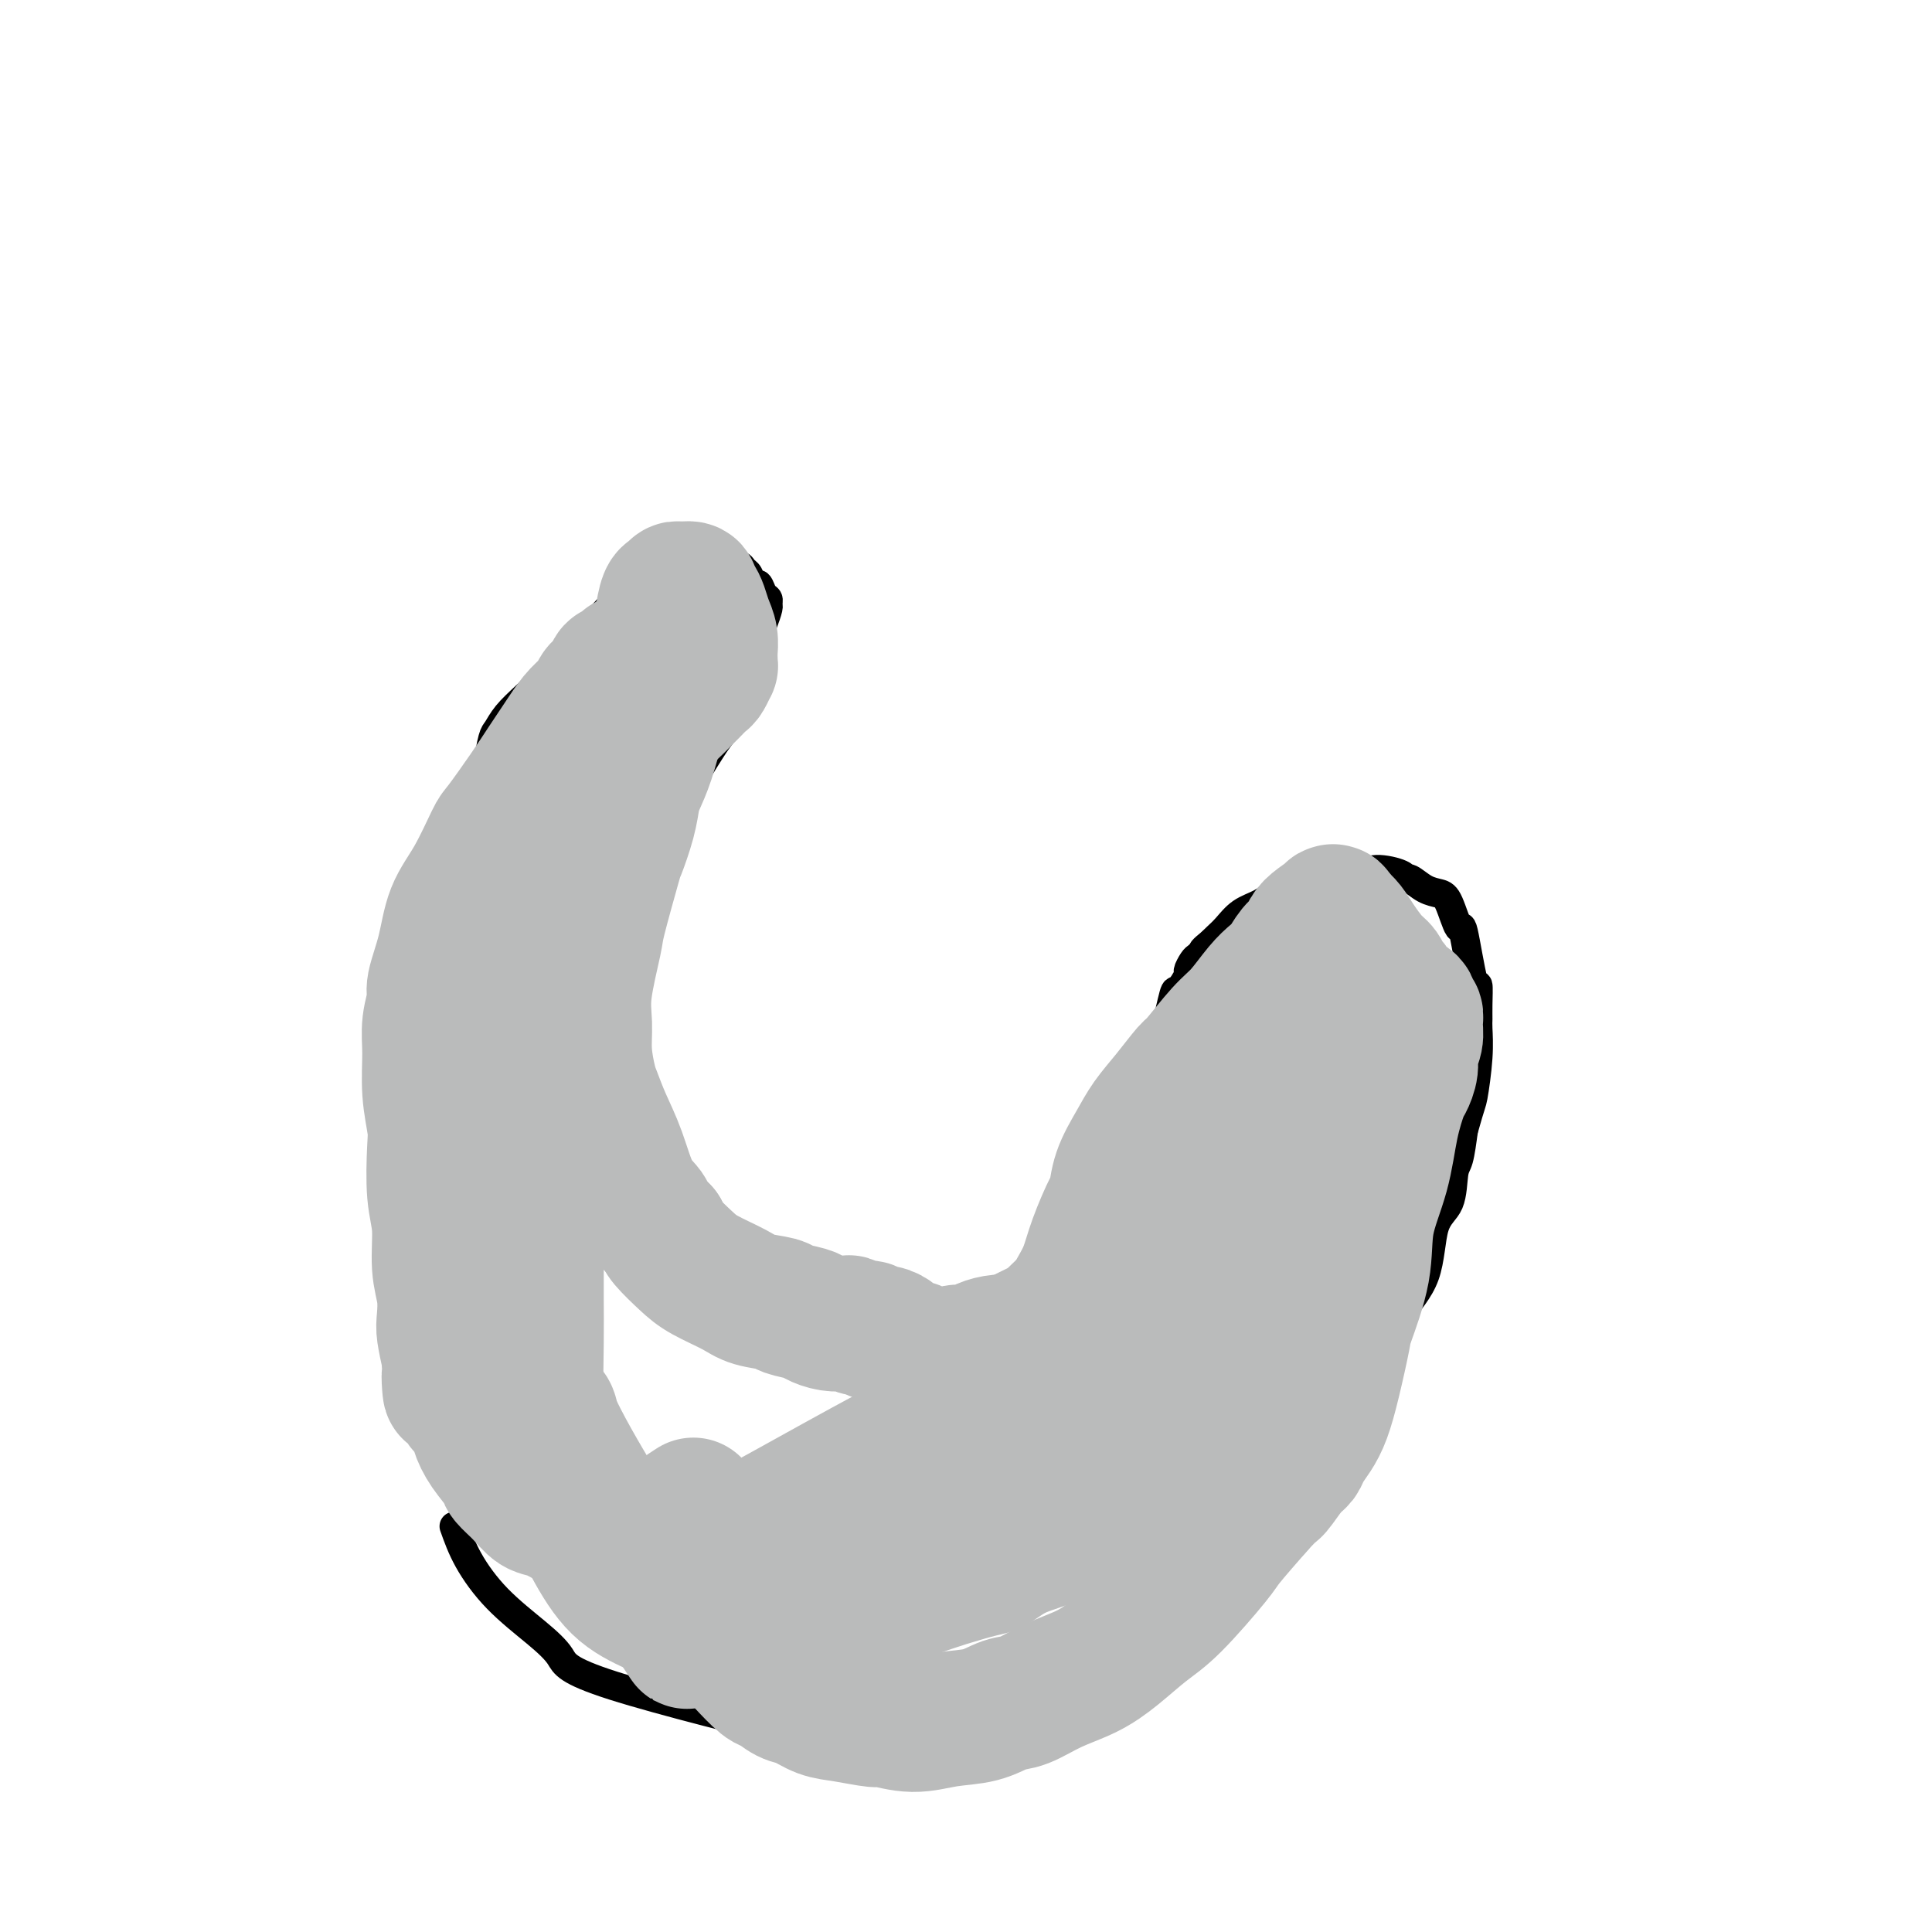 <svg viewBox='0 0 400 400' version='1.1' xmlns='http://www.w3.org/2000/svg' xmlns:xlink='http://www.w3.org/1999/xlink'><g fill='none' stroke='#000000' stroke-width='6' stroke-linecap='round' stroke-linejoin='round'><path d='M116,153c-0.045,0.542 -0.090,1.085 0,1c0.090,-0.085 0.316,-0.796 0,0c-0.316,0.796 -1.174,3.100 -2,5c-0.826,1.900 -1.620,3.395 -3,5c-1.380,1.605 -3.346,3.320 -5,6c-1.654,2.680 -2.996,6.323 -4,8c-1.004,1.677 -1.669,1.386 -3,3c-1.331,1.614 -3.327,5.133 -5,9c-1.673,3.867 -3.023,8.081 -4,11c-0.977,2.919 -1.582,4.542 -2,7c-0.418,2.458 -0.649,5.751 -1,9c-0.351,3.249 -0.822,6.455 -1,8c-0.178,1.545 -0.062,1.429 0,4c0.062,2.571 0.069,7.830 0,11c-0.069,3.170 -0.215,4.251 0,8c0.215,3.749 0.790,10.168 1,14c0.210,3.832 0.056,5.079 0,9c-0.056,3.921 -0.015,10.517 0,14c0.015,3.483 0.004,3.852 0,4c-0.004,0.148 -0.002,0.074 0,0'/><path d='M94,316c0.793,2.232 1.586,4.463 3,7c1.414,2.537 3.448,5.378 6,8c2.552,2.622 5.623,5.023 8,7c2.377,1.977 4.059,3.529 5,5c0.941,1.471 1.141,2.862 11,6c9.859,3.138 29.379,8.024 38,10c8.621,1.976 6.344,1.041 7,1c0.656,-0.041 4.245,0.813 9,1c4.755,0.187 10.676,-0.293 15,-1c4.324,-0.707 7.053,-1.642 7,-1c-0.053,0.642 -2.887,2.863 5,-1c7.887,-3.863 26.495,-13.808 38,-22c11.505,-8.192 15.908,-14.632 21,-22c5.092,-7.368 10.874,-15.666 13,-19c2.126,-3.334 0.598,-1.706 1,-3c0.402,-1.294 2.736,-5.512 4,-8c1.264,-2.488 1.460,-3.247 2,-5c0.540,-1.753 1.426,-4.501 3,-7c1.574,-2.499 3.836,-4.750 5,-8c1.164,-3.250 1.229,-7.501 2,-10c0.771,-2.499 2.248,-3.247 3,-5c0.752,-1.753 0.779,-4.510 1,-6c0.221,-1.490 0.634,-1.711 1,-3c0.366,-1.289 0.683,-3.644 1,-6'/><path d='M303,234c1.630,-5.832 1.705,-5.412 2,-7c0.295,-1.588 0.812,-5.185 1,-8c0.188,-2.815 0.049,-4.849 0,-6c-0.049,-1.151 -0.006,-1.418 0,-2c0.006,-0.582 -0.025,-1.478 0,-3c0.025,-1.522 0.106,-3.668 0,-4c-0.106,-0.332 -0.398,1.151 -1,-1c-0.602,-2.151 -1.515,-7.937 -2,-10c-0.485,-2.063 -0.543,-0.403 -1,-1c-0.457,-0.597 -1.314,-3.452 -2,-5c-0.686,-1.548 -1.203,-1.790 -2,-2c-0.797,-0.210 -1.876,-0.387 -3,-1c-1.124,-0.613 -2.295,-1.663 -3,-2c-0.705,-0.337 -0.946,0.040 -1,0c-0.054,-0.040 0.079,-0.495 -1,-1c-1.079,-0.505 -3.371,-1.060 -5,-1c-1.629,0.060 -2.595,0.733 -4,1c-1.405,0.267 -3.248,0.127 -4,0c-0.752,-0.127 -0.414,-0.241 -1,0c-0.586,0.241 -2.096,0.837 -3,1c-0.904,0.163 -1.203,-0.108 -2,0c-0.797,0.108 -2.093,0.594 -3,1c-0.907,0.406 -1.426,0.731 -2,1c-0.574,0.269 -1.204,0.481 -2,1c-0.796,0.519 -1.757,1.343 -3,2c-1.243,0.657 -2.766,1.145 -4,2c-1.234,0.855 -2.178,2.076 -3,3c-0.822,0.924 -1.520,1.550 -2,2c-0.480,0.450 -0.740,0.725 -1,1'/><path d='M251,195c-2.415,1.947 -1.952,1.815 -2,2c-0.048,0.185 -0.608,0.689 -1,1c-0.392,0.311 -0.615,0.430 -1,1c-0.385,0.570 -0.932,1.590 -1,2c-0.068,0.410 0.343,0.211 0,1c-0.343,0.789 -1.439,2.565 -2,3c-0.561,0.435 -0.586,-0.472 -1,1c-0.414,1.472 -1.218,5.324 -2,8c-0.782,2.676 -1.543,4.177 -2,6c-0.457,1.823 -0.612,3.969 -1,5c-0.388,1.031 -1.010,0.949 -2,3c-0.990,2.051 -2.348,6.237 -3,8c-0.652,1.763 -0.598,1.105 -1,2c-0.402,0.895 -1.261,3.343 -2,5c-0.739,1.657 -1.357,2.524 -2,4c-0.643,1.476 -1.310,3.563 -2,5c-0.690,1.437 -1.402,2.226 -2,3c-0.598,0.774 -1.080,1.535 -2,3c-0.920,1.465 -2.277,3.635 -3,5c-0.723,1.365 -0.812,1.924 -1,2c-0.188,0.076 -0.473,-0.331 -1,0c-0.527,0.331 -1.295,1.402 -2,2c-0.705,0.598 -1.348,0.725 -2,1c-0.652,0.275 -1.312,0.700 -2,1c-0.688,0.300 -1.405,0.475 -2,1c-0.595,0.525 -1.067,1.398 -2,2c-0.933,0.602 -2.328,0.931 -3,1c-0.672,0.069 -0.621,-0.123 -1,0c-0.379,0.123 -1.190,0.562 -2,1'/><path d='M201,274c-2.478,1.083 -1.672,0.289 -2,0c-0.328,-0.289 -1.790,-0.074 -3,0c-1.210,0.074 -2.167,0.006 -3,0c-0.833,-0.006 -1.540,0.051 -2,0c-0.460,-0.051 -0.672,-0.210 -1,0c-0.328,0.210 -0.773,0.789 -2,1c-1.227,0.211 -3.236,0.052 -4,0c-0.764,-0.052 -0.283,0.001 -1,0c-0.717,-0.001 -2.631,-0.057 -3,0c-0.369,0.057 0.807,0.227 -1,0c-1.807,-0.227 -6.596,-0.851 -9,-1c-2.404,-0.149 -2.421,0.176 -3,0c-0.579,-0.176 -1.719,-0.855 -2,-1c-0.281,-0.145 0.297,0.243 -2,-1c-2.297,-1.243 -7.470,-4.119 -10,-6c-2.530,-1.881 -2.416,-2.769 -3,-4c-0.584,-1.231 -1.865,-2.806 -3,-4c-1.135,-1.194 -2.124,-2.007 -3,-3c-0.876,-0.993 -1.639,-2.165 -2,-3c-0.361,-0.835 -0.320,-1.333 -1,-2c-0.680,-0.667 -2.080,-1.502 -3,-3c-0.920,-1.498 -1.360,-3.659 -2,-6c-0.640,-2.341 -1.480,-4.861 -2,-7c-0.520,-2.139 -0.720,-3.897 -1,-5c-0.280,-1.103 -0.640,-1.552 -1,-2'/><path d='M132,227c-1.143,-4.237 -1.000,-4.831 -1,-5c0.000,-0.169 -0.142,0.087 0,-4c0.142,-4.087 0.567,-12.517 1,-17c0.433,-4.483 0.875,-5.019 1,-6c0.125,-0.981 -0.067,-2.406 0,-4c0.067,-1.594 0.393,-3.356 1,-6c0.607,-2.644 1.497,-6.169 2,-8c0.503,-1.831 0.620,-1.968 1,-3c0.380,-1.032 1.022,-2.958 2,-5c0.978,-2.042 2.292,-4.201 4,-7c1.708,-2.799 3.809,-6.239 5,-8c1.191,-1.761 1.471,-1.844 2,-3c0.529,-1.156 1.307,-3.386 2,-5c0.693,-1.614 1.300,-2.611 2,-4c0.700,-1.389 1.494,-3.170 2,-5c0.506,-1.830 0.725,-3.709 1,-5c0.275,-1.291 0.607,-1.994 1,-3c0.393,-1.006 0.849,-2.316 1,-3c0.151,-0.684 -0.001,-0.742 0,-1c0.001,-0.258 0.155,-0.717 0,-1c-0.155,-0.283 -0.619,-0.390 -1,-1c-0.381,-0.610 -0.679,-1.723 -1,-2c-0.321,-0.277 -0.667,0.281 -1,0c-0.333,-0.281 -0.655,-1.400 -1,-2c-0.345,-0.600 -0.714,-0.683 -1,-1c-0.286,-0.317 -0.488,-0.870 -1,-1c-0.512,-0.130 -1.333,0.164 -2,0c-0.667,-0.164 -1.179,-0.786 -2,-1c-0.821,-0.214 -1.952,-0.019 -3,0c-1.048,0.019 -2.014,-0.137 -3,0c-0.986,0.137 -1.993,0.569 -3,1'/><path d='M140,117c-2.490,-0.218 -1.715,-0.264 -2,0c-0.285,0.264 -1.631,0.836 -2,1c-0.369,0.164 0.237,-0.082 0,0c-0.237,0.082 -1.317,0.492 -2,1c-0.683,0.508 -0.967,1.116 -2,2c-1.033,0.884 -2.813,2.045 -4,3c-1.187,0.955 -1.780,1.704 -3,3c-1.220,1.296 -3.069,3.140 -4,4c-0.931,0.860 -0.946,0.735 -2,2c-1.054,1.265 -3.147,3.921 -5,6c-1.853,2.079 -3.467,3.580 -5,5c-1.533,1.420 -2.985,2.760 -4,4c-1.015,1.240 -1.592,2.379 -2,3c-0.408,0.621 -0.645,0.724 -1,2c-0.355,1.276 -0.827,3.723 -1,7c-0.173,3.277 -0.047,7.382 0,11c0.047,3.618 0.013,6.748 0,8c-0.013,1.252 -0.007,0.626 0,0'/></g>
<g fill='none' stroke='#BABBBB' stroke-width='28' stroke-linecap='round' stroke-linejoin='round'><path d='M118,194c-0.003,-0.126 -0.006,-0.253 0,0c0.006,0.253 0.022,0.884 0,1c-0.022,0.116 -0.081,-0.283 0,0c0.081,0.283 0.303,1.248 0,3c-0.303,1.752 -1.132,4.292 -2,6c-0.868,1.708 -1.775,2.583 -2,3c-0.225,0.417 0.233,0.376 0,1c-0.233,0.624 -1.157,1.914 -2,4c-0.843,2.086 -1.604,4.968 -2,7c-0.396,2.032 -0.428,3.213 -1,6c-0.572,2.787 -1.685,7.181 -2,10c-0.315,2.819 0.167,4.065 0,6c-0.167,1.935 -0.984,4.561 -1,8c-0.016,3.439 0.769,7.692 1,11c0.231,3.308 -0.091,5.673 0,8c0.091,2.327 0.595,4.618 1,6c0.405,1.382 0.709,1.856 1,4c0.291,2.144 0.568,5.958 1,8c0.432,2.042 1.019,2.313 2,4c0.981,1.687 2.356,4.789 4,8c1.644,3.211 3.556,6.532 5,9c1.444,2.468 2.421,4.082 3,5c0.579,0.918 0.760,1.138 2,3c1.240,1.862 3.537,5.364 5,8c1.463,2.636 2.091,4.405 3,6c0.909,1.595 2.099,3.015 3,4c0.901,0.985 1.512,1.534 2,2c0.488,0.466 0.854,0.847 1,1c0.146,0.153 0.073,0.076 0,0'/><path d='M140,336c4.608,7.725 1.129,2.036 -1,-1c-2.129,-3.036 -2.910,-3.420 -4,-5c-1.090,-1.580 -2.491,-4.356 -4,-7c-1.509,-2.644 -3.125,-5.158 -5,-7c-1.875,-1.842 -4.009,-3.014 -6,-5c-1.991,-1.986 -3.840,-4.787 -5,-7c-1.160,-2.213 -1.631,-3.838 -2,-5c-0.369,-1.162 -0.635,-1.859 -1,-3c-0.365,-1.141 -0.830,-2.725 -1,-6c-0.170,-3.275 -0.044,-8.242 0,-12c0.044,-3.758 0.008,-6.308 0,-9c-0.008,-2.692 0.012,-5.525 0,-8c-0.012,-2.475 -0.055,-4.592 0,-6c0.055,-1.408 0.207,-2.106 0,-3c-0.207,-0.894 -0.773,-1.984 -1,-4c-0.227,-2.016 -0.113,-4.958 0,-8c0.113,-3.042 0.227,-6.185 0,-8c-0.227,-1.815 -0.793,-2.303 -1,-3c-0.207,-0.697 -0.056,-1.604 0,-3c0.056,-1.396 0.015,-3.281 0,-5c-0.015,-1.719 -0.004,-3.272 0,-5c0.004,-1.728 0.000,-3.632 0,-5c-0.000,-1.368 0.003,-2.199 0,-3c-0.003,-0.801 -0.011,-1.573 0,-2c0.011,-0.427 0.041,-0.509 0,-1c-0.041,-0.491 -0.152,-1.391 0,-2c0.152,-0.609 0.565,-0.928 1,-3c0.435,-2.072 0.890,-5.895 2,-9c1.110,-3.105 2.876,-5.490 4,-7c1.124,-1.510 1.607,-2.146 2,-3c0.393,-0.854 0.697,-1.927 1,-3'/><path d='M119,178c2.162,-5.314 2.566,-5.099 3,-6c0.434,-0.901 0.897,-2.917 2,-5c1.103,-2.083 2.845,-4.232 5,-7c2.155,-2.768 4.724,-6.157 6,-8c1.276,-1.843 1.258,-2.142 2,-3c0.742,-0.858 2.244,-2.275 3,-3c0.756,-0.725 0.766,-0.756 1,-1c0.234,-0.244 0.694,-0.700 1,-1c0.306,-0.300 0.460,-0.444 1,-1c0.540,-0.556 1.465,-1.525 2,-2c0.535,-0.475 0.679,-0.456 1,-1c0.321,-0.544 0.818,-1.650 1,-2c0.182,-0.350 0.050,0.055 0,0c-0.050,-0.055 -0.016,-0.570 0,-1c0.016,-0.430 0.015,-0.776 0,-1c-0.015,-0.224 -0.045,-0.325 0,-1c0.045,-0.675 0.166,-1.922 0,-3c-0.166,-1.078 -0.619,-1.987 -1,-3c-0.381,-1.013 -0.689,-2.132 -1,-3c-0.311,-0.868 -0.626,-1.486 -1,-2c-0.374,-0.514 -0.807,-0.923 -1,-1c-0.193,-0.077 -0.146,0.179 0,0c0.146,-0.179 0.390,-0.794 0,-1c-0.390,-0.206 -1.414,-0.005 -2,0c-0.586,0.005 -0.734,-0.188 -1,0c-0.266,0.188 -0.650,0.756 -1,1c-0.350,0.244 -0.666,0.165 -1,1c-0.334,0.835 -0.688,2.585 -1,5c-0.312,2.415 -0.584,5.496 -1,8c-0.416,2.504 -0.976,4.430 -2,7c-1.024,2.570 -2.512,5.785 -4,9'/><path d='M130,153c-1.835,6.229 -2.424,7.302 -3,8c-0.576,0.698 -1.141,1.020 -2,3c-0.859,1.980 -2.013,5.619 -3,9c-0.987,3.381 -1.808,6.503 -3,9c-1.192,2.497 -2.755,4.368 -4,7c-1.245,2.632 -2.170,6.025 -3,9c-0.830,2.975 -1.563,5.532 -2,7c-0.437,1.468 -0.577,1.848 -1,4c-0.423,2.152 -1.131,6.075 -2,9c-0.869,2.925 -1.901,4.853 -2,7c-0.099,2.147 0.734,4.514 1,8c0.266,3.486 -0.034,8.092 0,10c0.034,1.908 0.401,1.120 1,3c0.599,1.880 1.431,6.429 2,11c0.569,4.571 0.877,9.163 1,11c0.123,1.837 0.062,0.918 0,0'/><path d='M114,293c-0.197,-0.563 -0.394,-1.127 0,1c0.394,2.127 1.379,6.944 2,10c0.621,3.056 0.877,4.351 2,7c1.123,2.649 3.114,6.652 5,10c1.886,3.348 3.667,6.041 6,8c2.333,1.959 5.217,3.184 7,4c1.783,0.816 2.463,1.224 4,2c1.537,0.776 3.930,1.919 6,3c2.070,1.081 3.818,2.101 5,3c1.182,0.899 1.799,1.679 3,3c1.201,1.321 2.985,3.184 4,4c1.015,0.816 1.262,0.585 2,1c0.738,0.415 1.967,1.474 3,2c1.033,0.526 1.870,0.518 3,1c1.130,0.482 2.555,1.454 4,2c1.445,0.546 2.912,0.665 5,1c2.088,0.335 4.798,0.887 6,1c1.202,0.113 0.895,-0.211 2,0c1.105,0.211 3.624,0.959 6,1c2.376,0.041 4.611,-0.625 7,-1c2.389,-0.375 4.931,-0.459 7,-1c2.069,-0.541 3.664,-1.539 5,-2c1.336,-0.461 2.411,-0.384 4,-1c1.589,-0.616 3.691,-1.923 6,-3c2.309,-1.077 4.825,-1.924 7,-3c2.175,-1.076 4.008,-2.382 6,-4c1.992,-1.618 4.144,-3.550 6,-5c1.856,-1.450 3.415,-2.420 6,-5c2.585,-2.580 6.196,-6.772 8,-9c1.804,-2.228 1.801,-2.494 3,-4c1.199,-1.506 3.599,-4.253 6,-7'/><path d='M260,312c3.384,-3.784 3.343,-3.243 4,-4c0.657,-0.757 2.010,-2.812 3,-4c0.990,-1.188 1.616,-1.509 2,-2c0.384,-0.491 0.527,-1.151 1,-2c0.473,-0.849 1.276,-1.887 2,-3c0.724,-1.113 1.368,-2.300 2,-4c0.632,-1.700 1.253,-3.914 2,-7c0.747,-3.086 1.622,-7.045 2,-9c0.378,-1.955 0.261,-1.906 1,-4c0.739,-2.094 2.334,-6.330 3,-10c0.666,-3.670 0.402,-6.775 1,-10c0.598,-3.225 2.059,-6.572 3,-10c0.941,-3.428 1.361,-6.938 2,-10c0.639,-3.062 1.496,-5.677 2,-7c0.504,-1.323 0.657,-1.355 1,-2c0.343,-0.645 0.878,-1.904 1,-3c0.122,-1.096 -0.168,-2.029 0,-3c0.168,-0.971 0.793,-1.980 1,-3c0.207,-1.020 -0.004,-2.052 0,-3c0.004,-0.948 0.222,-1.811 0,-2c-0.222,-0.189 -0.886,0.296 -1,0c-0.114,-0.296 0.320,-1.374 0,-2c-0.320,-0.626 -1.395,-0.801 -2,-1c-0.605,-0.199 -0.742,-0.422 -1,-1c-0.258,-0.578 -0.639,-1.512 -1,-2c-0.361,-0.488 -0.701,-0.529 -1,-1c-0.299,-0.471 -0.555,-1.372 -1,-2c-0.445,-0.628 -1.078,-0.983 -2,-2c-0.922,-1.017 -2.133,-2.697 -3,-4c-0.867,-1.303 -1.391,-2.229 -2,-3c-0.609,-0.771 -1.305,-1.385 -2,-2'/><path d='M277,190c-2.263,-2.722 -0.420,-0.527 0,0c0.420,0.527 -0.584,-0.613 -1,-1c-0.416,-0.387 -0.243,-0.021 0,0c0.243,0.021 0.557,-0.305 0,0c-0.557,0.305 -1.983,1.240 -3,2c-1.017,0.760 -1.623,1.344 -2,2c-0.377,0.656 -0.526,1.384 -1,2c-0.474,0.616 -1.274,1.120 -2,2c-0.726,0.880 -1.378,2.136 -2,3c-0.622,0.864 -1.214,1.335 -2,2c-0.786,0.665 -1.766,1.523 -3,3c-1.234,1.477 -2.720,3.573 -4,5c-1.280,1.427 -2.352,2.183 -4,4c-1.648,1.817 -3.872,4.693 -5,6c-1.128,1.307 -1.160,1.044 -2,2c-0.840,0.956 -2.488,3.132 -4,5c-1.512,1.868 -2.890,3.427 -4,5c-1.110,1.573 -1.953,3.161 -3,5c-1.047,1.839 -2.297,3.930 -3,6c-0.703,2.070 -0.860,4.119 -1,5c-0.140,0.881 -0.263,0.595 -1,2c-0.737,1.405 -2.090,4.503 -3,7c-0.910,2.497 -1.379,4.394 -2,6c-0.621,1.606 -1.395,2.920 -2,4c-0.605,1.080 -1.041,1.925 -2,3c-0.959,1.075 -2.443,2.381 -3,3c-0.557,0.619 -0.188,0.551 -1,1c-0.812,0.449 -2.803,1.414 -4,2c-1.197,0.586 -1.598,0.793 -2,1'/><path d='M211,277c-2.170,1.785 -1.597,1.248 -2,1c-0.403,-0.248 -1.784,-0.206 -3,0c-1.216,0.206 -2.266,0.577 -3,1c-0.734,0.423 -1.152,0.898 -2,1c-0.848,0.102 -2.125,-0.168 -3,0c-0.875,0.168 -1.347,0.774 -2,1c-0.653,0.226 -1.489,0.071 -2,0c-0.511,-0.071 -0.699,-0.057 -1,0c-0.301,0.057 -0.714,0.156 -1,0c-0.286,-0.156 -0.443,-0.566 -1,-1c-0.557,-0.434 -1.514,-0.891 -2,-1c-0.486,-0.109 -0.501,0.130 -1,0c-0.499,-0.130 -1.481,-0.627 -2,-1c-0.519,-0.373 -0.576,-0.621 -1,-1c-0.424,-0.379 -1.217,-0.890 -2,-1c-0.783,-0.110 -1.556,0.181 -2,0c-0.444,-0.181 -0.558,-0.832 -1,-1c-0.442,-0.168 -1.211,0.148 -2,0c-0.789,-0.148 -1.599,-0.761 -2,-1c-0.401,-0.239 -0.395,-0.106 -1,0c-0.605,0.106 -1.822,0.183 -3,0c-1.178,-0.183 -2.318,-0.626 -3,-1c-0.682,-0.374 -0.907,-0.680 -2,-1c-1.093,-0.320 -3.055,-0.655 -4,-1c-0.945,-0.345 -0.874,-0.699 -2,-1c-1.126,-0.301 -3.451,-0.549 -5,-1c-1.549,-0.451 -2.324,-1.104 -4,-2c-1.676,-0.896 -4.253,-2.034 -6,-3c-1.747,-0.966 -2.663,-1.760 -4,-3c-1.337,-1.240 -3.096,-2.926 -4,-4c-0.904,-1.074 -0.952,-1.537 -1,-2'/><path d='M137,255c-3.475,-2.934 -2.661,-3.269 -3,-4c-0.339,-0.731 -1.831,-1.859 -3,-4c-1.169,-2.141 -2.016,-5.295 -3,-8c-0.984,-2.705 -2.105,-4.960 -3,-7c-0.895,-2.040 -1.562,-3.866 -2,-5c-0.438,-1.134 -0.646,-1.575 -1,-3c-0.354,-1.425 -0.854,-3.832 -1,-6c-0.146,-2.168 0.063,-4.095 0,-6c-0.063,-1.905 -0.397,-3.788 0,-7c0.397,-3.212 1.525,-7.755 2,-10c0.475,-2.245 0.299,-2.194 1,-5c0.701,-2.806 2.281,-8.469 3,-11c0.719,-2.531 0.577,-1.931 1,-3c0.423,-1.069 1.412,-3.808 2,-6c0.588,-2.192 0.774,-3.836 1,-5c0.226,-1.164 0.491,-1.848 1,-3c0.509,-1.152 1.261,-2.770 2,-5c0.739,-2.230 1.466,-5.070 2,-7c0.534,-1.930 0.875,-2.951 1,-4c0.125,-1.049 0.035,-2.126 0,-3c-0.035,-0.874 -0.013,-1.545 0,-2c0.013,-0.455 0.017,-0.695 0,-1c-0.017,-0.305 -0.056,-0.674 0,-1c0.056,-0.326 0.207,-0.610 0,-1c-0.207,-0.390 -0.773,-0.888 -1,-1c-0.227,-0.112 -0.116,0.162 0,0c0.116,-0.162 0.238,-0.759 0,-1c-0.238,-0.241 -0.837,-0.127 -1,0c-0.163,0.127 0.110,0.265 0,0c-0.110,-0.265 -0.603,-0.933 -1,-1c-0.397,-0.067 -0.699,0.466 -1,1'/><path d='M133,136c-1.024,-1.309 -1.584,0.418 -2,1c-0.416,0.582 -0.688,0.018 -1,0c-0.312,-0.018 -0.665,0.509 -1,1c-0.335,0.491 -0.651,0.946 -1,1c-0.349,0.054 -0.730,-0.292 -1,0c-0.270,0.292 -0.431,1.223 -1,2c-0.569,0.777 -1.548,1.400 -2,2c-0.452,0.600 -0.376,1.178 -1,2c-0.624,0.822 -1.946,1.888 -3,3c-1.054,1.112 -1.838,2.271 -3,4c-1.162,1.729 -2.701,4.029 -4,6c-1.299,1.971 -2.358,3.612 -4,6c-1.642,2.388 -3.867,5.521 -5,7c-1.133,1.479 -1.173,1.303 -2,3c-0.827,1.697 -2.441,5.267 -4,8c-1.559,2.733 -3.063,4.628 -4,7c-0.937,2.372 -1.309,5.223 -2,8c-0.691,2.777 -1.703,5.482 -2,7c-0.297,1.518 0.120,1.848 0,3c-0.120,1.152 -0.778,3.125 -1,5c-0.222,1.875 -0.008,3.652 0,6c0.008,2.348 -0.190,5.268 0,8c0.190,2.732 0.768,5.275 1,7c0.232,1.725 0.118,2.630 0,5c-0.118,2.370 -0.242,6.203 0,9c0.242,2.797 0.849,4.557 1,7c0.151,2.443 -0.153,5.569 0,8c0.153,2.431 0.763,4.167 1,6c0.237,1.833 0.102,3.763 0,5c-0.102,1.237 -0.172,1.782 0,3c0.172,1.218 0.586,3.109 1,5'/><path d='M93,281c0.569,11.488 -0.007,5.707 0,4c0.007,-1.707 0.597,0.658 1,2c0.403,1.342 0.618,1.660 1,2c0.382,0.340 0.930,0.701 1,1c0.070,0.299 -0.338,0.535 0,1c0.338,0.465 1.423,1.159 2,2c0.577,0.841 0.647,1.827 1,3c0.353,1.173 0.990,2.531 2,4c1.010,1.469 2.394,3.047 3,4c0.606,0.953 0.434,1.281 1,2c0.566,0.719 1.871,1.829 3,3c1.129,1.171 2.080,2.404 3,3c0.920,0.596 1.807,0.555 3,1c1.193,0.445 2.693,1.376 4,2c1.307,0.624 2.423,0.940 3,1c0.577,0.060 0.617,-0.136 1,0c0.383,0.136 1.110,0.603 2,1c0.890,0.397 1.942,0.722 3,1c1.058,0.278 2.122,0.507 3,1c0.878,0.493 1.570,1.249 3,2c1.430,0.751 3.597,1.496 5,2c1.403,0.504 2.042,0.766 3,1c0.958,0.234 2.235,0.440 4,1c1.765,0.560 4.018,1.474 7,2c2.982,0.526 6.692,0.663 9,1c2.308,0.337 3.213,0.875 4,1c0.787,0.125 1.457,-0.163 3,0c1.543,0.163 3.960,0.776 6,1c2.040,0.224 3.703,0.060 5,0c1.297,-0.060 2.228,-0.017 3,0c0.772,0.017 1.386,0.009 2,0'/><path d='M184,330c5.124,0.467 1.935,0.134 1,0c-0.935,-0.134 0.383,-0.067 1,0c0.617,0.067 0.534,0.136 1,0c0.466,-0.136 1.482,-0.476 3,-1c1.518,-0.524 3.538,-1.230 6,-2c2.462,-0.770 5.367,-1.603 7,-2c1.633,-0.397 1.995,-0.358 3,-1c1.005,-0.642 2.653,-1.964 5,-3c2.347,-1.036 5.392,-1.784 8,-3c2.608,-1.216 4.780,-2.900 7,-4c2.220,-1.100 4.489,-1.617 7,-3c2.511,-1.383 5.266,-3.633 7,-5c1.734,-1.367 2.449,-1.850 4,-3c1.551,-1.150 3.937,-2.965 6,-5c2.063,-2.035 3.802,-4.290 6,-7c2.198,-2.710 4.856,-5.877 7,-9c2.144,-3.123 3.775,-6.203 5,-8c1.225,-1.797 2.044,-2.311 3,-5c0.956,-2.689 2.049,-7.553 3,-12c0.951,-4.447 1.759,-8.476 3,-13c1.241,-4.524 2.916,-9.541 4,-13c1.084,-3.459 1.576,-5.358 2,-7c0.424,-1.642 0.781,-3.025 1,-4c0.219,-0.975 0.302,-1.540 0,-1c-0.302,0.540 -0.988,2.186 0,0c0.988,-2.186 3.651,-8.204 -1,0c-4.651,8.204 -16.614,30.630 -24,44c-7.386,13.370 -10.193,17.685 -13,22'/><path d='M246,285c-7.807,12.813 -8.325,12.345 -10,14c-1.675,1.655 -4.506,5.432 -6,7c-1.494,1.568 -1.651,0.926 -2,1c-0.349,0.074 -0.888,0.865 -1,1c-0.112,0.135 0.204,-0.386 0,0c-0.204,0.386 -0.929,1.679 0,-1c0.929,-2.679 3.513,-9.329 5,-13c1.487,-3.671 1.877,-4.363 4,-9c2.123,-4.637 5.980,-13.218 9,-20c3.020,-6.782 5.201,-11.765 7,-17c1.799,-5.235 3.214,-10.722 4,-14c0.786,-3.278 0.944,-4.348 1,-5c0.056,-0.652 0.010,-0.887 0,-1c-0.010,-0.113 0.016,-0.103 0,0c-0.016,0.103 -0.074,0.299 0,1c0.074,0.701 0.280,1.907 -1,6c-1.280,4.093 -4.047,11.073 -8,19c-3.953,7.927 -9.093,16.800 -12,22c-2.907,5.200 -3.582,6.728 -6,10c-2.418,3.272 -6.581,8.288 -10,12c-3.419,3.712 -6.095,6.122 -8,8c-1.905,1.878 -3.041,3.226 -4,4c-0.959,0.774 -1.742,0.974 -2,1c-0.258,0.026 0.008,-0.123 0,0c-0.008,0.123 -0.291,0.517 0,-2c0.291,-2.517 1.155,-7.947 2,-11c0.845,-3.053 1.670,-3.729 2,-4c0.330,-0.271 0.165,-0.135 0,0'/><path d='M232,268c-0.082,0.485 -0.164,0.970 -2,3c-1.836,2.030 -5.427,5.605 -8,8c-2.573,2.395 -4.129,3.609 -9,8c-4.871,4.391 -13.056,11.957 -20,18c-6.944,6.043 -12.646,10.562 -16,13c-3.354,2.438 -4.358,2.795 -6,4c-1.642,1.205 -3.922,3.256 -5,4c-1.078,0.744 -0.955,0.179 -1,0c-0.045,-0.179 -0.257,0.029 1,-2c1.257,-2.029 3.984,-6.293 8,-10c4.016,-3.707 9.322,-6.856 12,-9c2.678,-2.144 2.728,-3.284 4,-5c1.272,-1.716 3.767,-4.009 5,-5c1.233,-0.991 1.206,-0.681 2,-1c0.794,-0.319 2.410,-1.269 0,0c-2.410,1.269 -8.847,4.756 -13,7c-4.153,2.244 -6.024,3.246 -11,6c-4.976,2.754 -13.058,7.260 -20,11c-6.942,3.740 -12.743,6.714 -16,8c-3.257,1.286 -3.968,0.883 -5,1c-1.032,0.117 -2.384,0.752 -2,0c0.384,-0.752 2.505,-2.892 4,-5c1.495,-2.108 2.364,-4.183 4,-6c1.636,-1.817 4.039,-3.376 5,-4c0.961,-0.624 0.481,-0.312 0,0'/></g>
</svg>